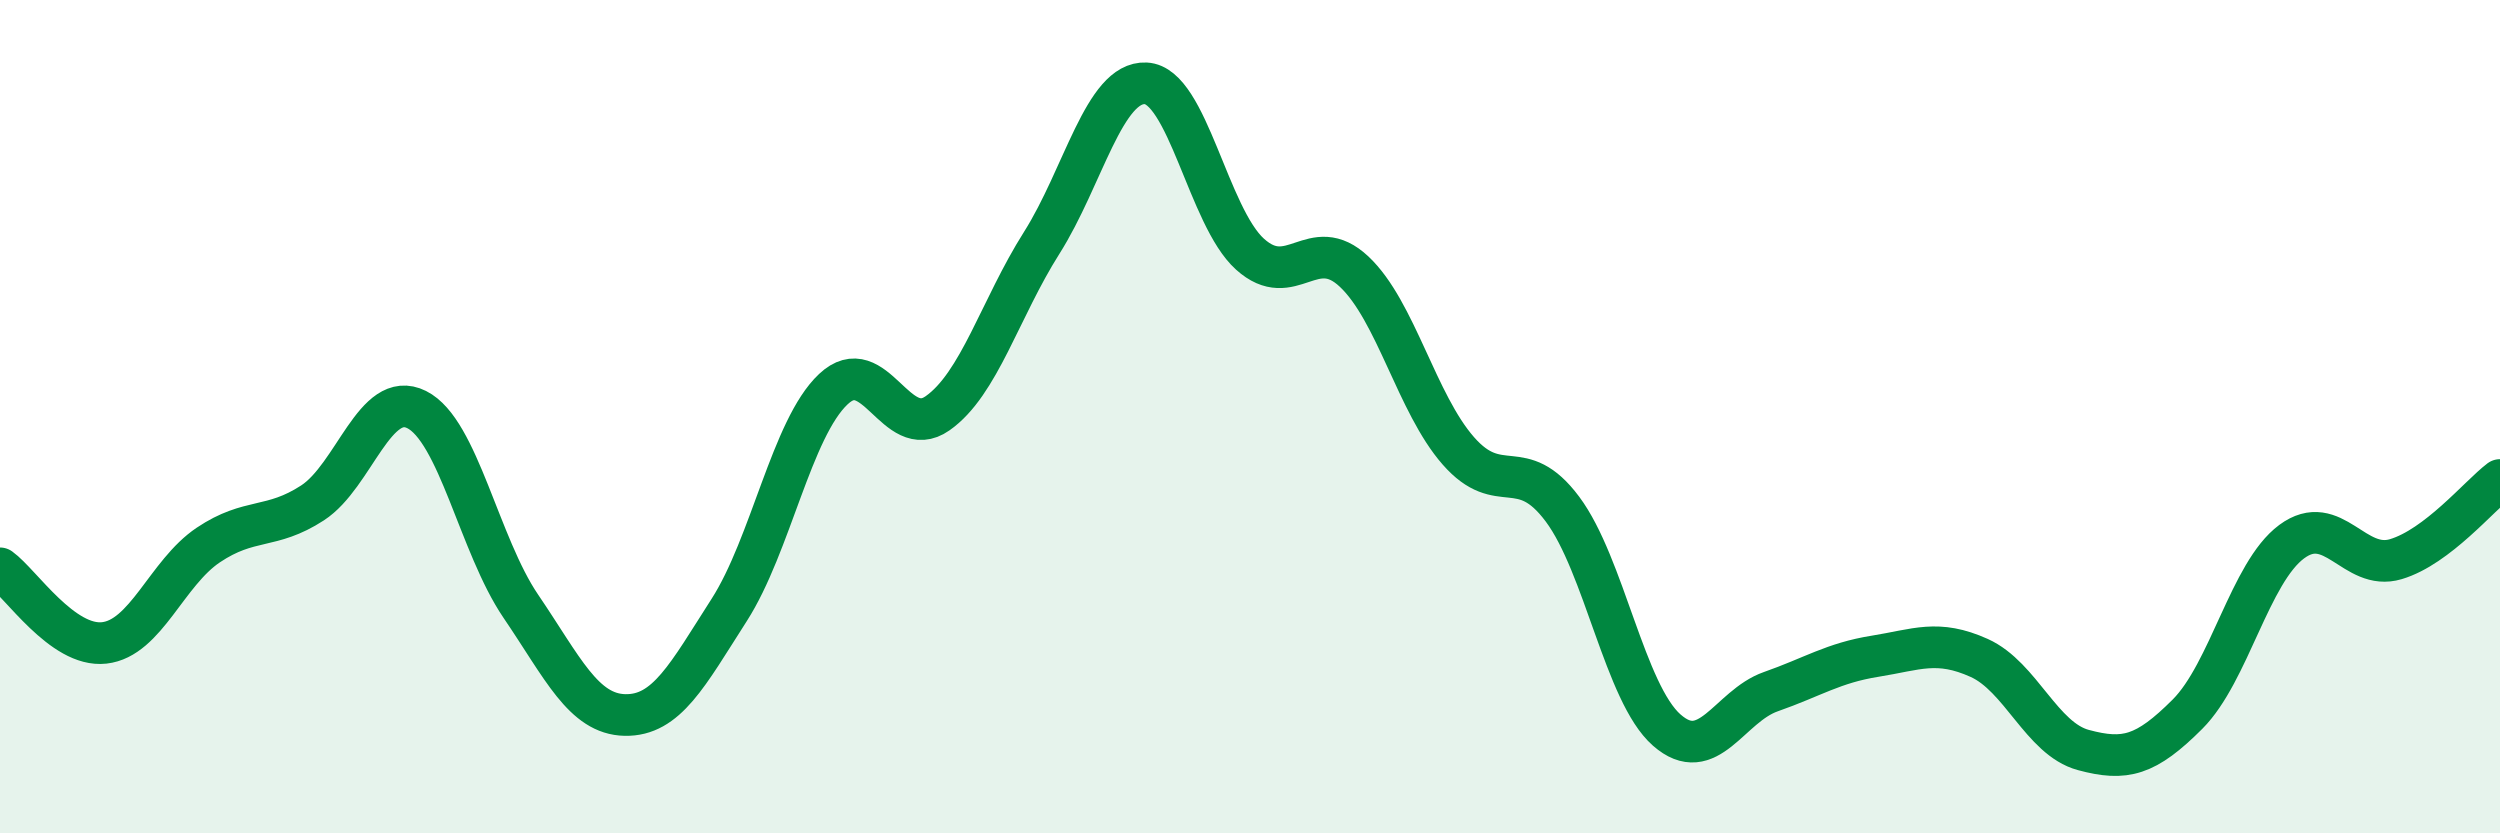 
    <svg width="60" height="20" viewBox="0 0 60 20" xmlns="http://www.w3.org/2000/svg">
      <path
        d="M 0,13.64 C 0.5,14 1.5,15.54 2.5,15.43 C 3.5,15.32 4,13.75 5,13.08 C 6,12.41 6.5,12.72 7.5,12.07 C 8.5,11.42 9,9.33 10,9.83 C 11,10.33 11.5,13.08 12.5,14.55 C 13.5,16.02 14,17.14 15,17.16 C 16,17.18 16.5,16.2 17.5,14.64 C 18.5,13.08 19,10.28 20,9.34 C 21,8.4 21.5,10.62 22.5,9.92 C 23.5,9.22 24,7.41 25,5.83 C 26,4.25 26.5,1.95 27.5,2 C 28.5,2.05 29,5.2 30,6.1 C 31,7 31.5,5.58 32.5,6.52 C 33.5,7.46 34,9.68 35,10.82 C 36,11.96 36.5,10.88 37.5,12.22 C 38.5,13.56 39,16.64 40,17.52 C 41,18.4 41.5,16.95 42.5,16.6 C 43.5,16.25 44,15.91 45,15.75 C 46,15.59 46.5,15.34 47.5,15.79 C 48.5,16.24 49,17.73 50,18 C 51,18.27 51.5,18.14 52.5,17.14 C 53.5,16.14 54,13.74 55,13 C 56,12.26 56.5,13.72 57.5,13.42 C 58.5,13.12 59.5,11.9 60,11.52L60 20L0 20Z"
        fill="#008740"
        opacity="0.1"
        stroke-linecap="round"
        stroke-linejoin="round"
      />
      <path
        d="M 0,13.64 C 0.5,14 1.5,15.54 2.5,15.43 C 3.5,15.32 4,13.75 5,13.08 C 6,12.41 6.5,12.72 7.5,12.07 C 8.5,11.42 9,9.33 10,9.83 C 11,10.33 11.5,13.08 12.5,14.55 C 13.5,16.02 14,17.14 15,17.16 C 16,17.18 16.5,16.2 17.5,14.64 C 18.5,13.08 19,10.28 20,9.34 C 21,8.4 21.5,10.62 22.5,9.92 C 23.5,9.22 24,7.41 25,5.83 C 26,4.25 26.5,1.95 27.5,2 C 28.5,2.05 29,5.2 30,6.1 C 31,7 31.5,5.58 32.5,6.52 C 33.5,7.46 34,9.68 35,10.82 C 36,11.96 36.5,10.88 37.5,12.22 C 38.5,13.56 39,16.64 40,17.52 C 41,18.4 41.5,16.95 42.5,16.6 C 43.5,16.25 44,15.91 45,15.75 C 46,15.59 46.5,15.34 47.5,15.79 C 48.5,16.24 49,17.73 50,18 C 51,18.27 51.5,18.14 52.5,17.14 C 53.5,16.14 54,13.74 55,13 C 56,12.26 56.5,13.72 57.5,13.42 C 58.5,13.12 59.5,11.9 60,11.52"
        stroke="#008740"
        stroke-width="1"
        fill="none"
        stroke-linecap="round"
        stroke-linejoin="round"
      />
    </svg>
  
